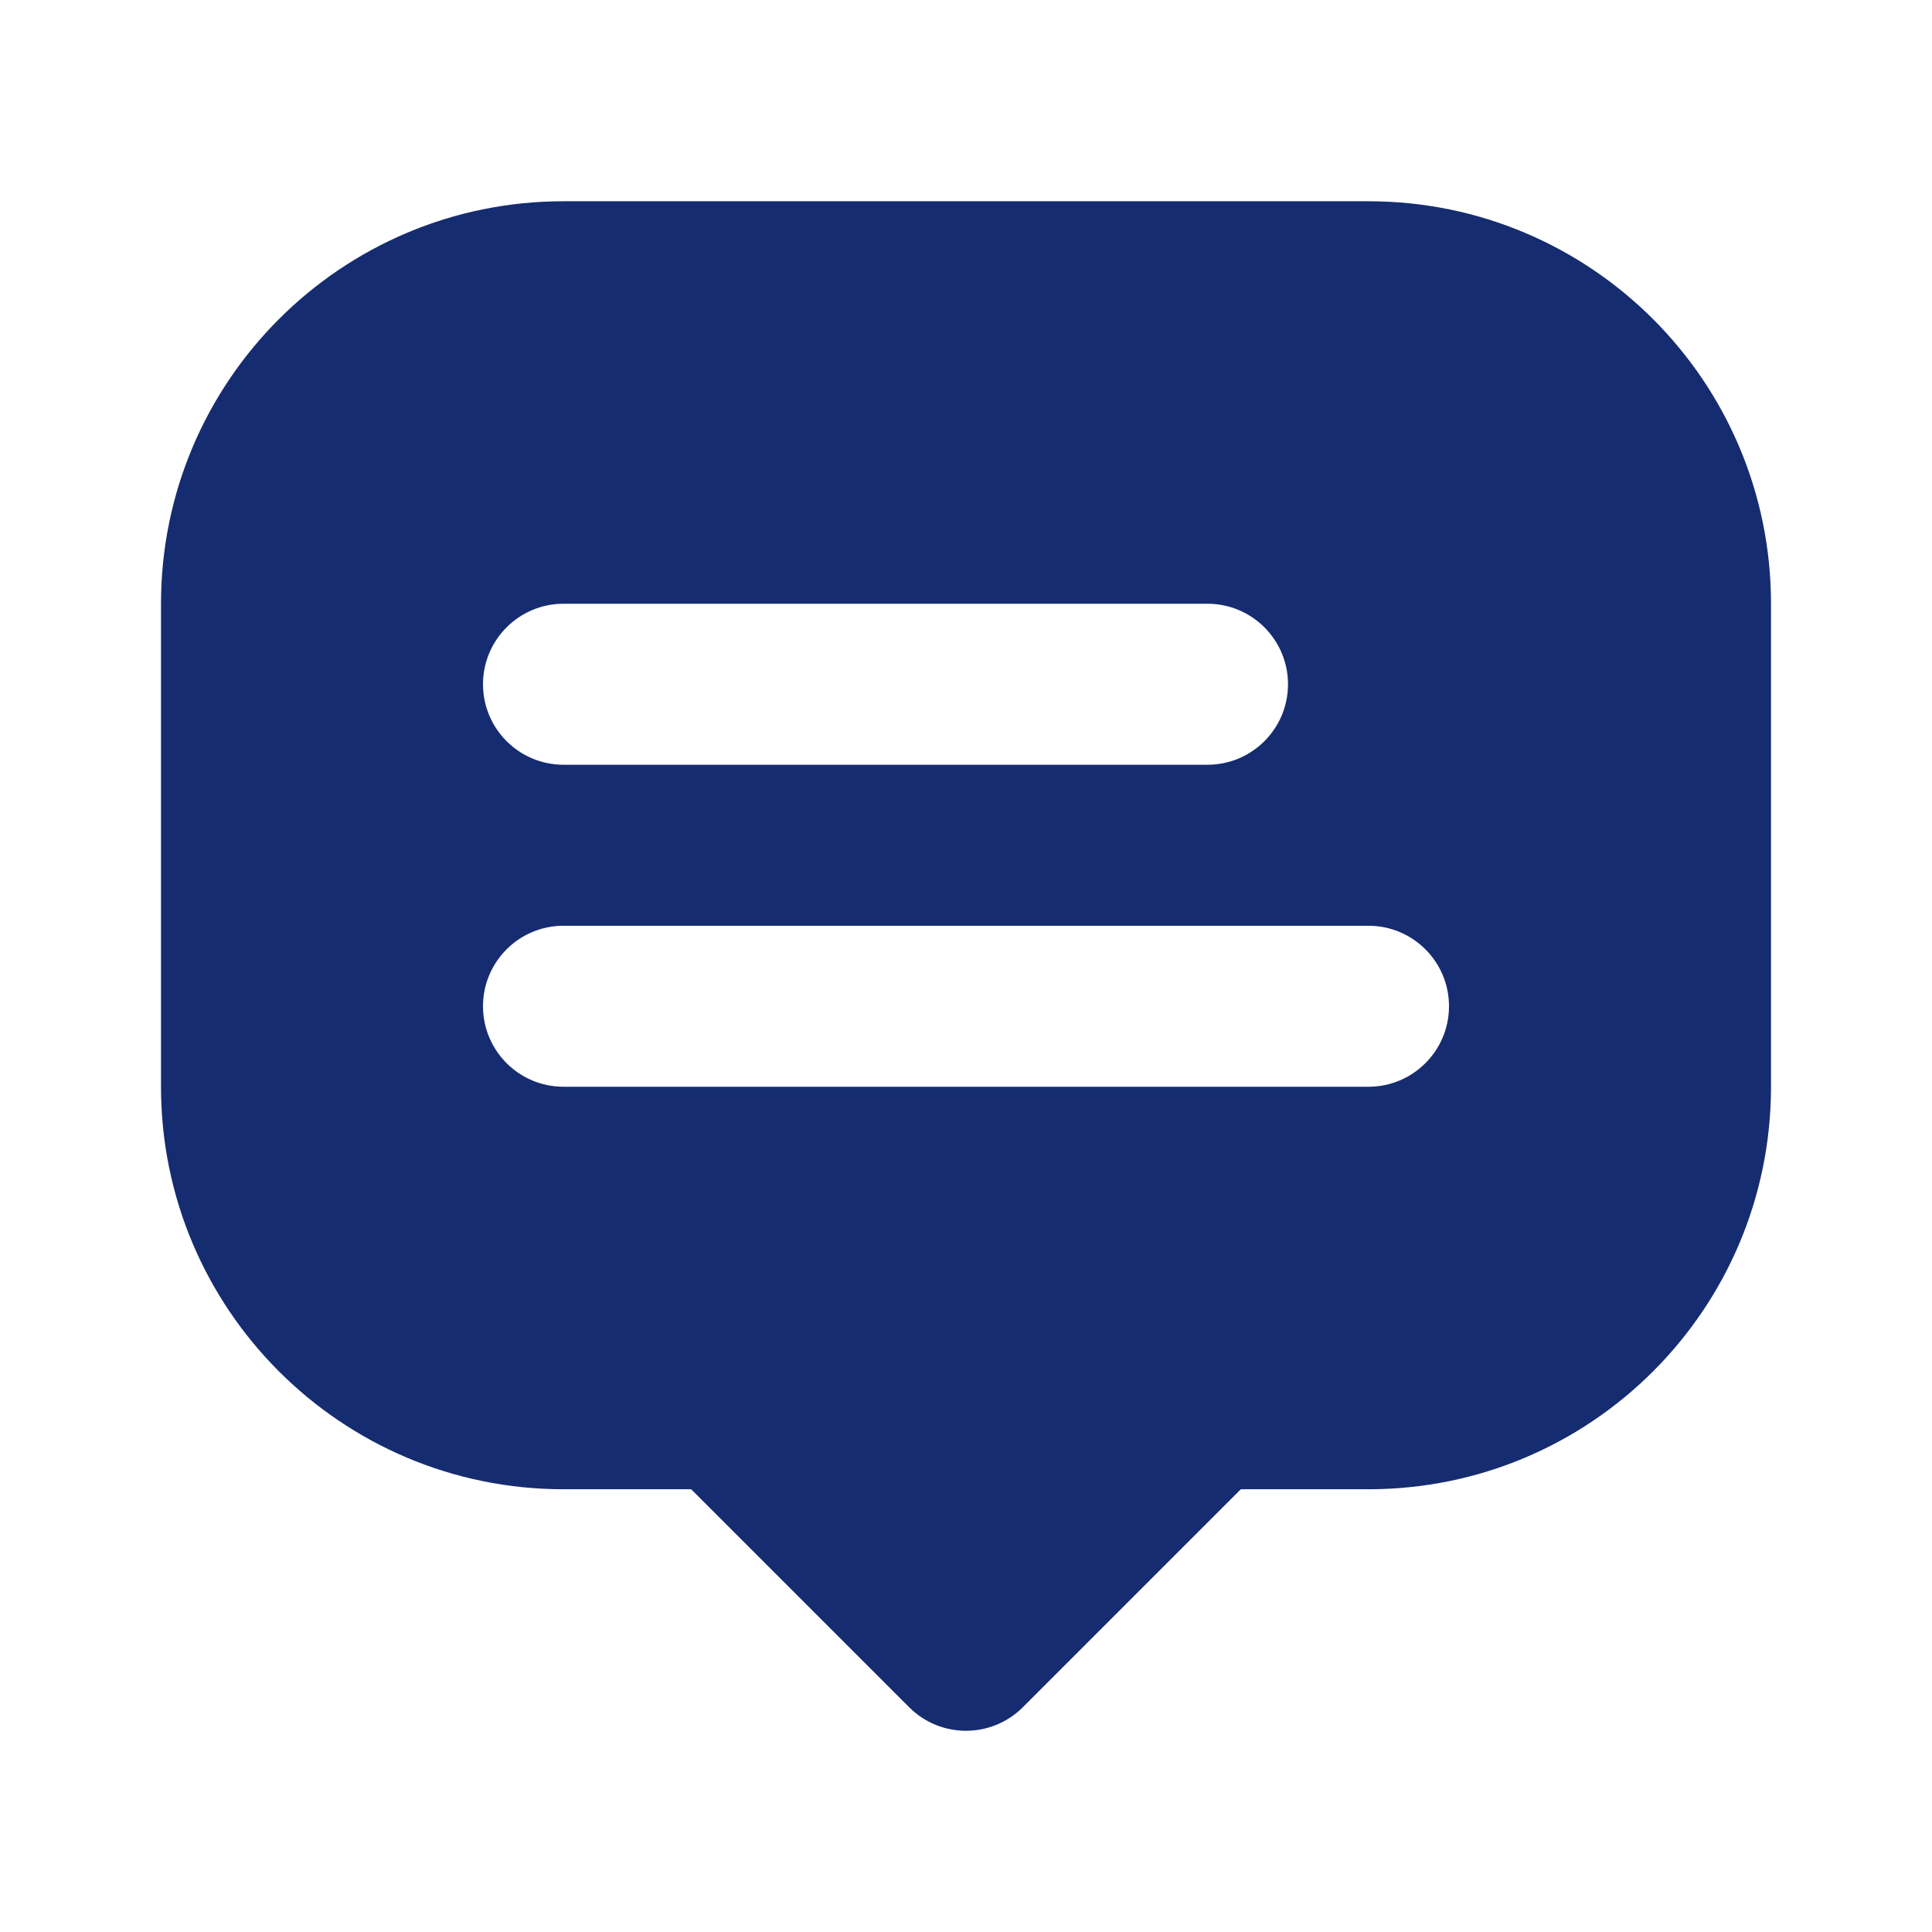 <?xml version="1.0" encoding="utf-8"?><!-- Uploaded to: SVG Repo, www.svgrepo.com, Generator: SVG Repo Mixer Tools -->
<svg width="800px" height="800px" viewBox="0 0 24 24" fill="none" xmlns="http://www.w3.org/2000/svg">
<path fill-rule="evenodd" clip-rule="evenodd" d="M2 7.5C2 4.739 4.239 2.5 7 2.5H17C19.761 2.5 22 4.739 22 7.5V13.5C22 16.261 19.761 18.5 17 18.5H15.414L12.707 21.207C12.317 21.598 11.683 21.598 11.293 21.207L8.586 18.5H7C4.239 18.5 2 16.261 2 13.5V7.5ZM7 7.5C6.448 7.5 6 7.948 6 8.5C6 9.052 6.448 9.5 7 9.5H15C15.552 9.5 16 9.052 16 8.5C16 7.948 15.552 7.5 15 7.5H7ZM7 11.5C6.448 11.5 6 11.948 6 12.5C6 13.052 6.448 13.5 7 13.5H17C17.552 13.5 18 13.052 18 12.5C18 11.948 17.552 11.5 17 11.5H7Z" fill="#152C70"/>
</svg>